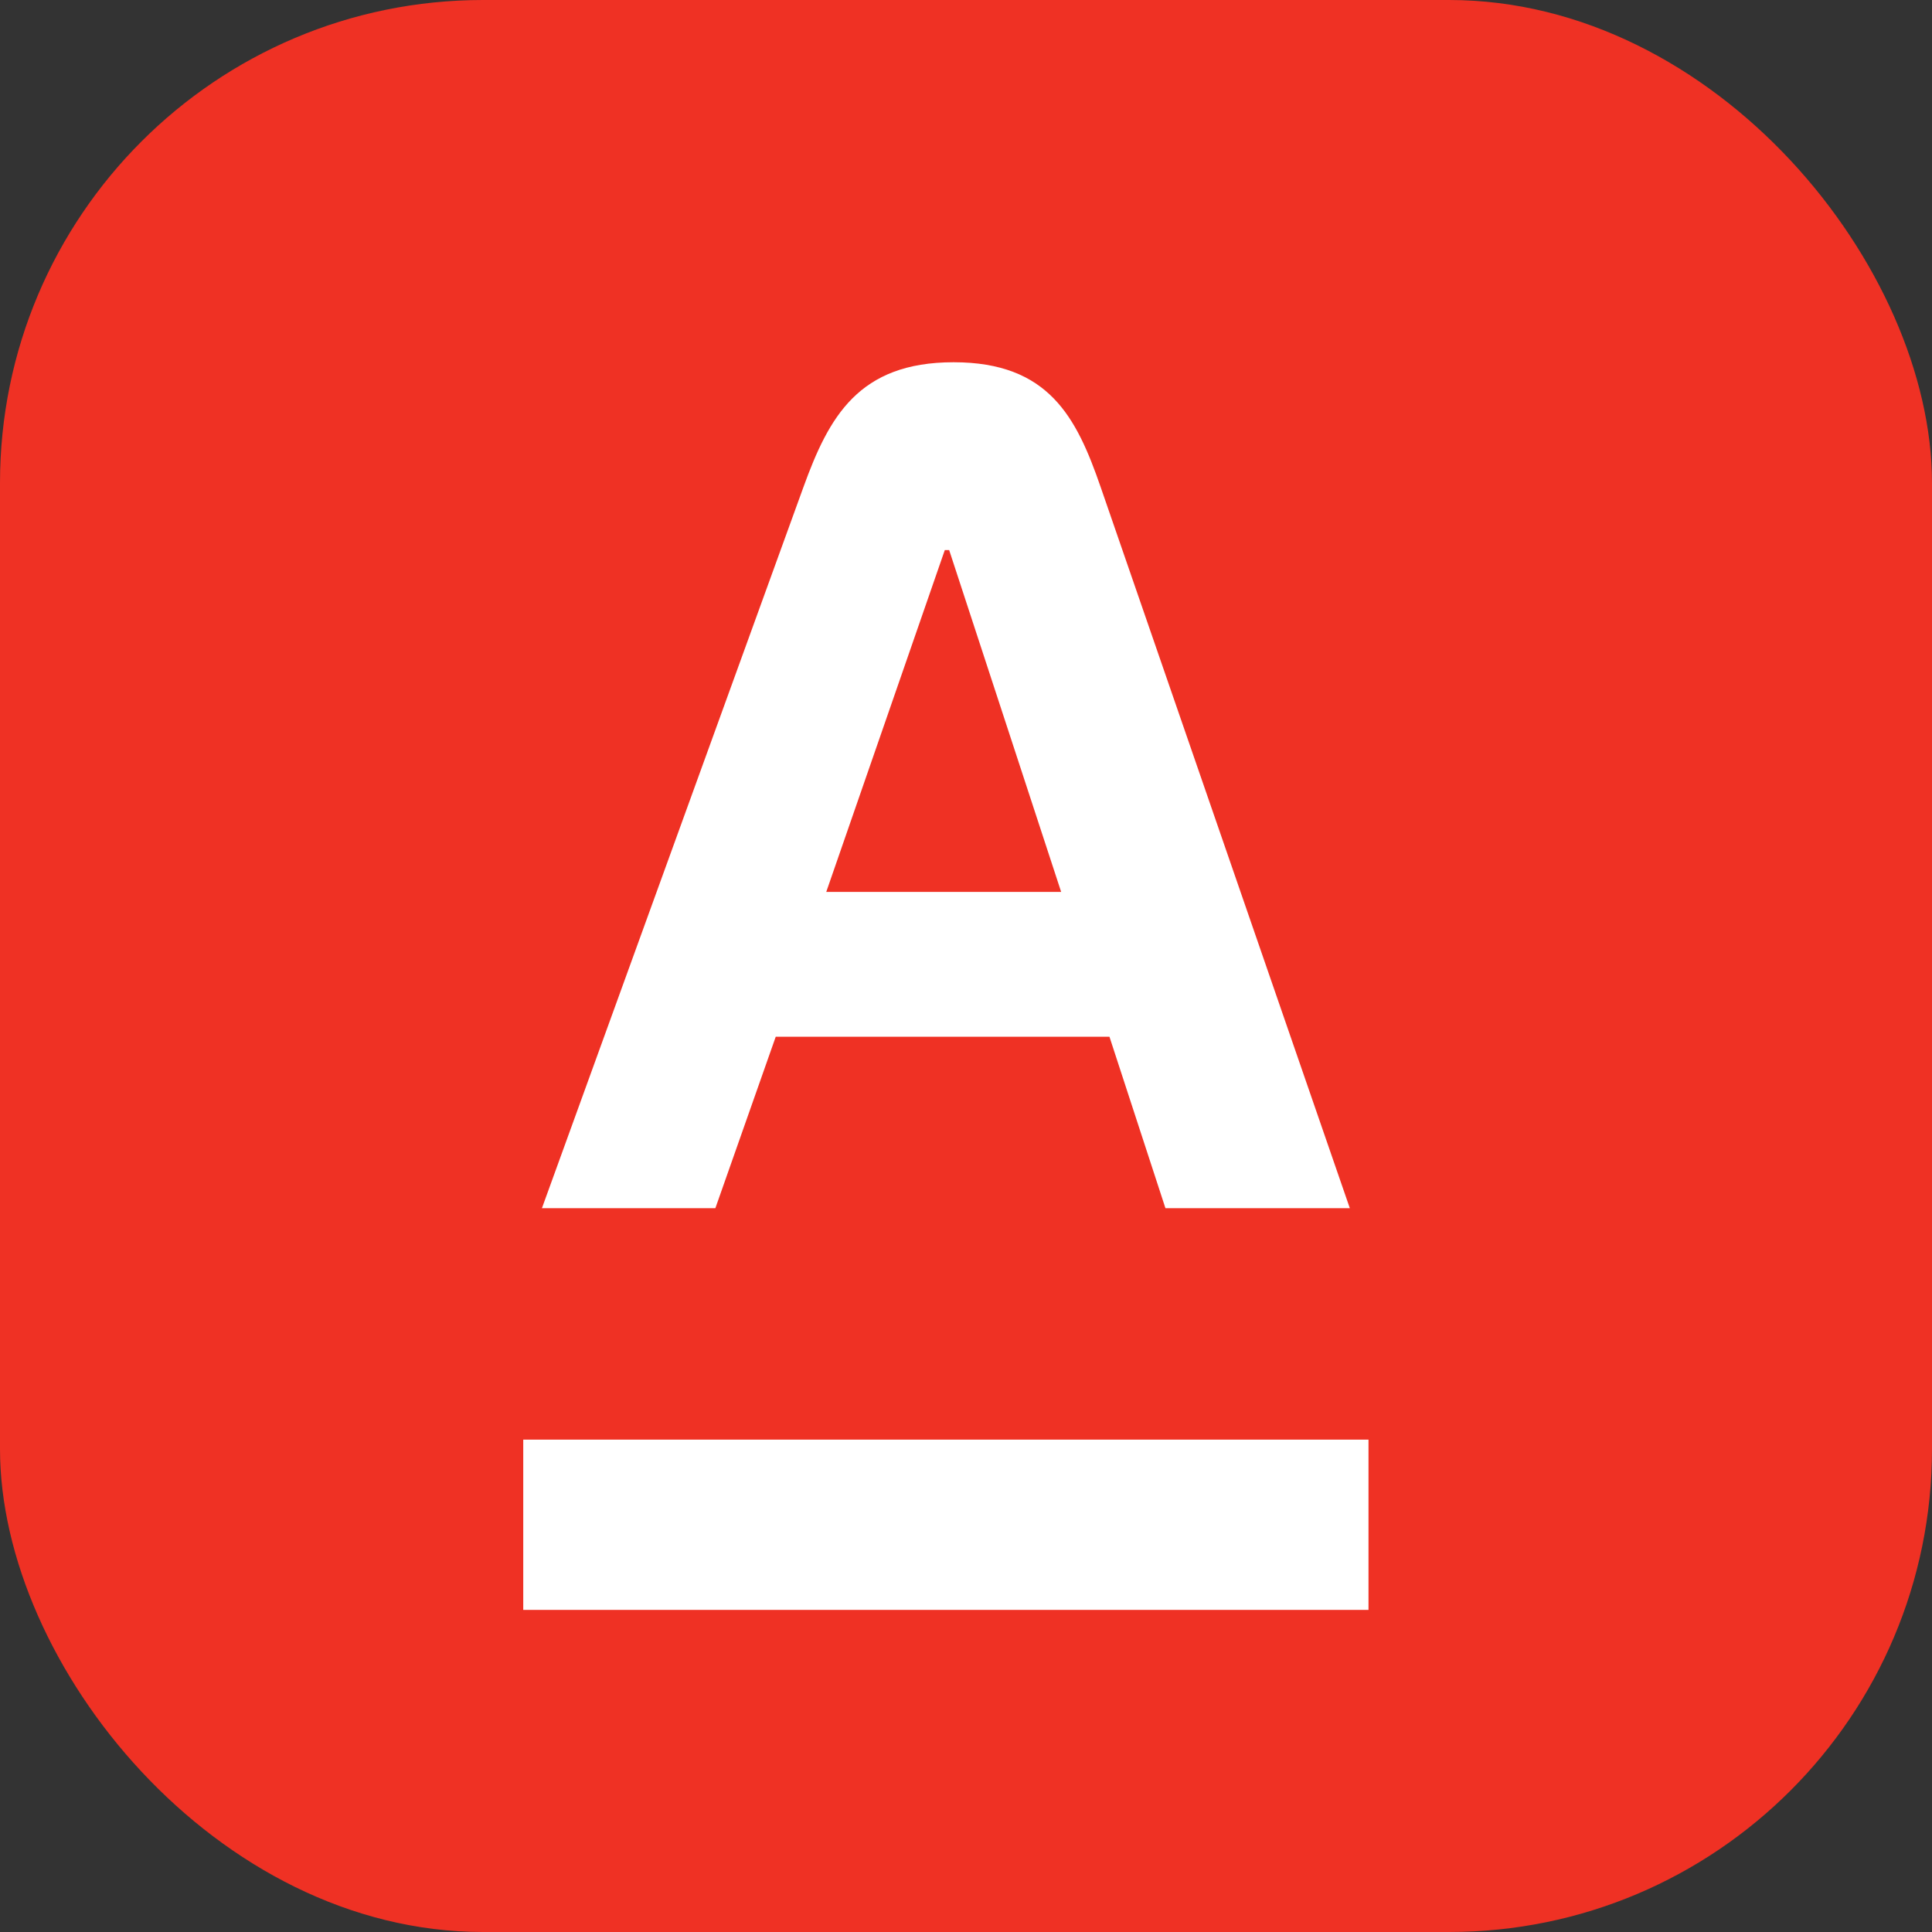 <svg width="48" height="48" viewBox="0 0 48 48" fill="none" xmlns="http://www.w3.org/2000/svg">
<rect x="0" y="0" width="48" height="48" fill="#333333" stroke="none"/>
<rect width="48" height="48" rx="12" fill="#EF3124"/>
<path fill-rule="evenodd" clip-rule="evenodd" d="M13 39.998H34V35.767H13V39.998ZM20.528 22.159L23.473 13.667H23.582L26.364 22.159H20.528ZM27.345 12.1C26.746 10.367 26.056 9 23.692 9C21.327 9 20.592 10.363 19.962 12.1L13.464 30.017H17.773L19.273 25.757H27.564L28.955 30.017H33.536L27.345 12.1Z" fill="white"/>
</svg>
